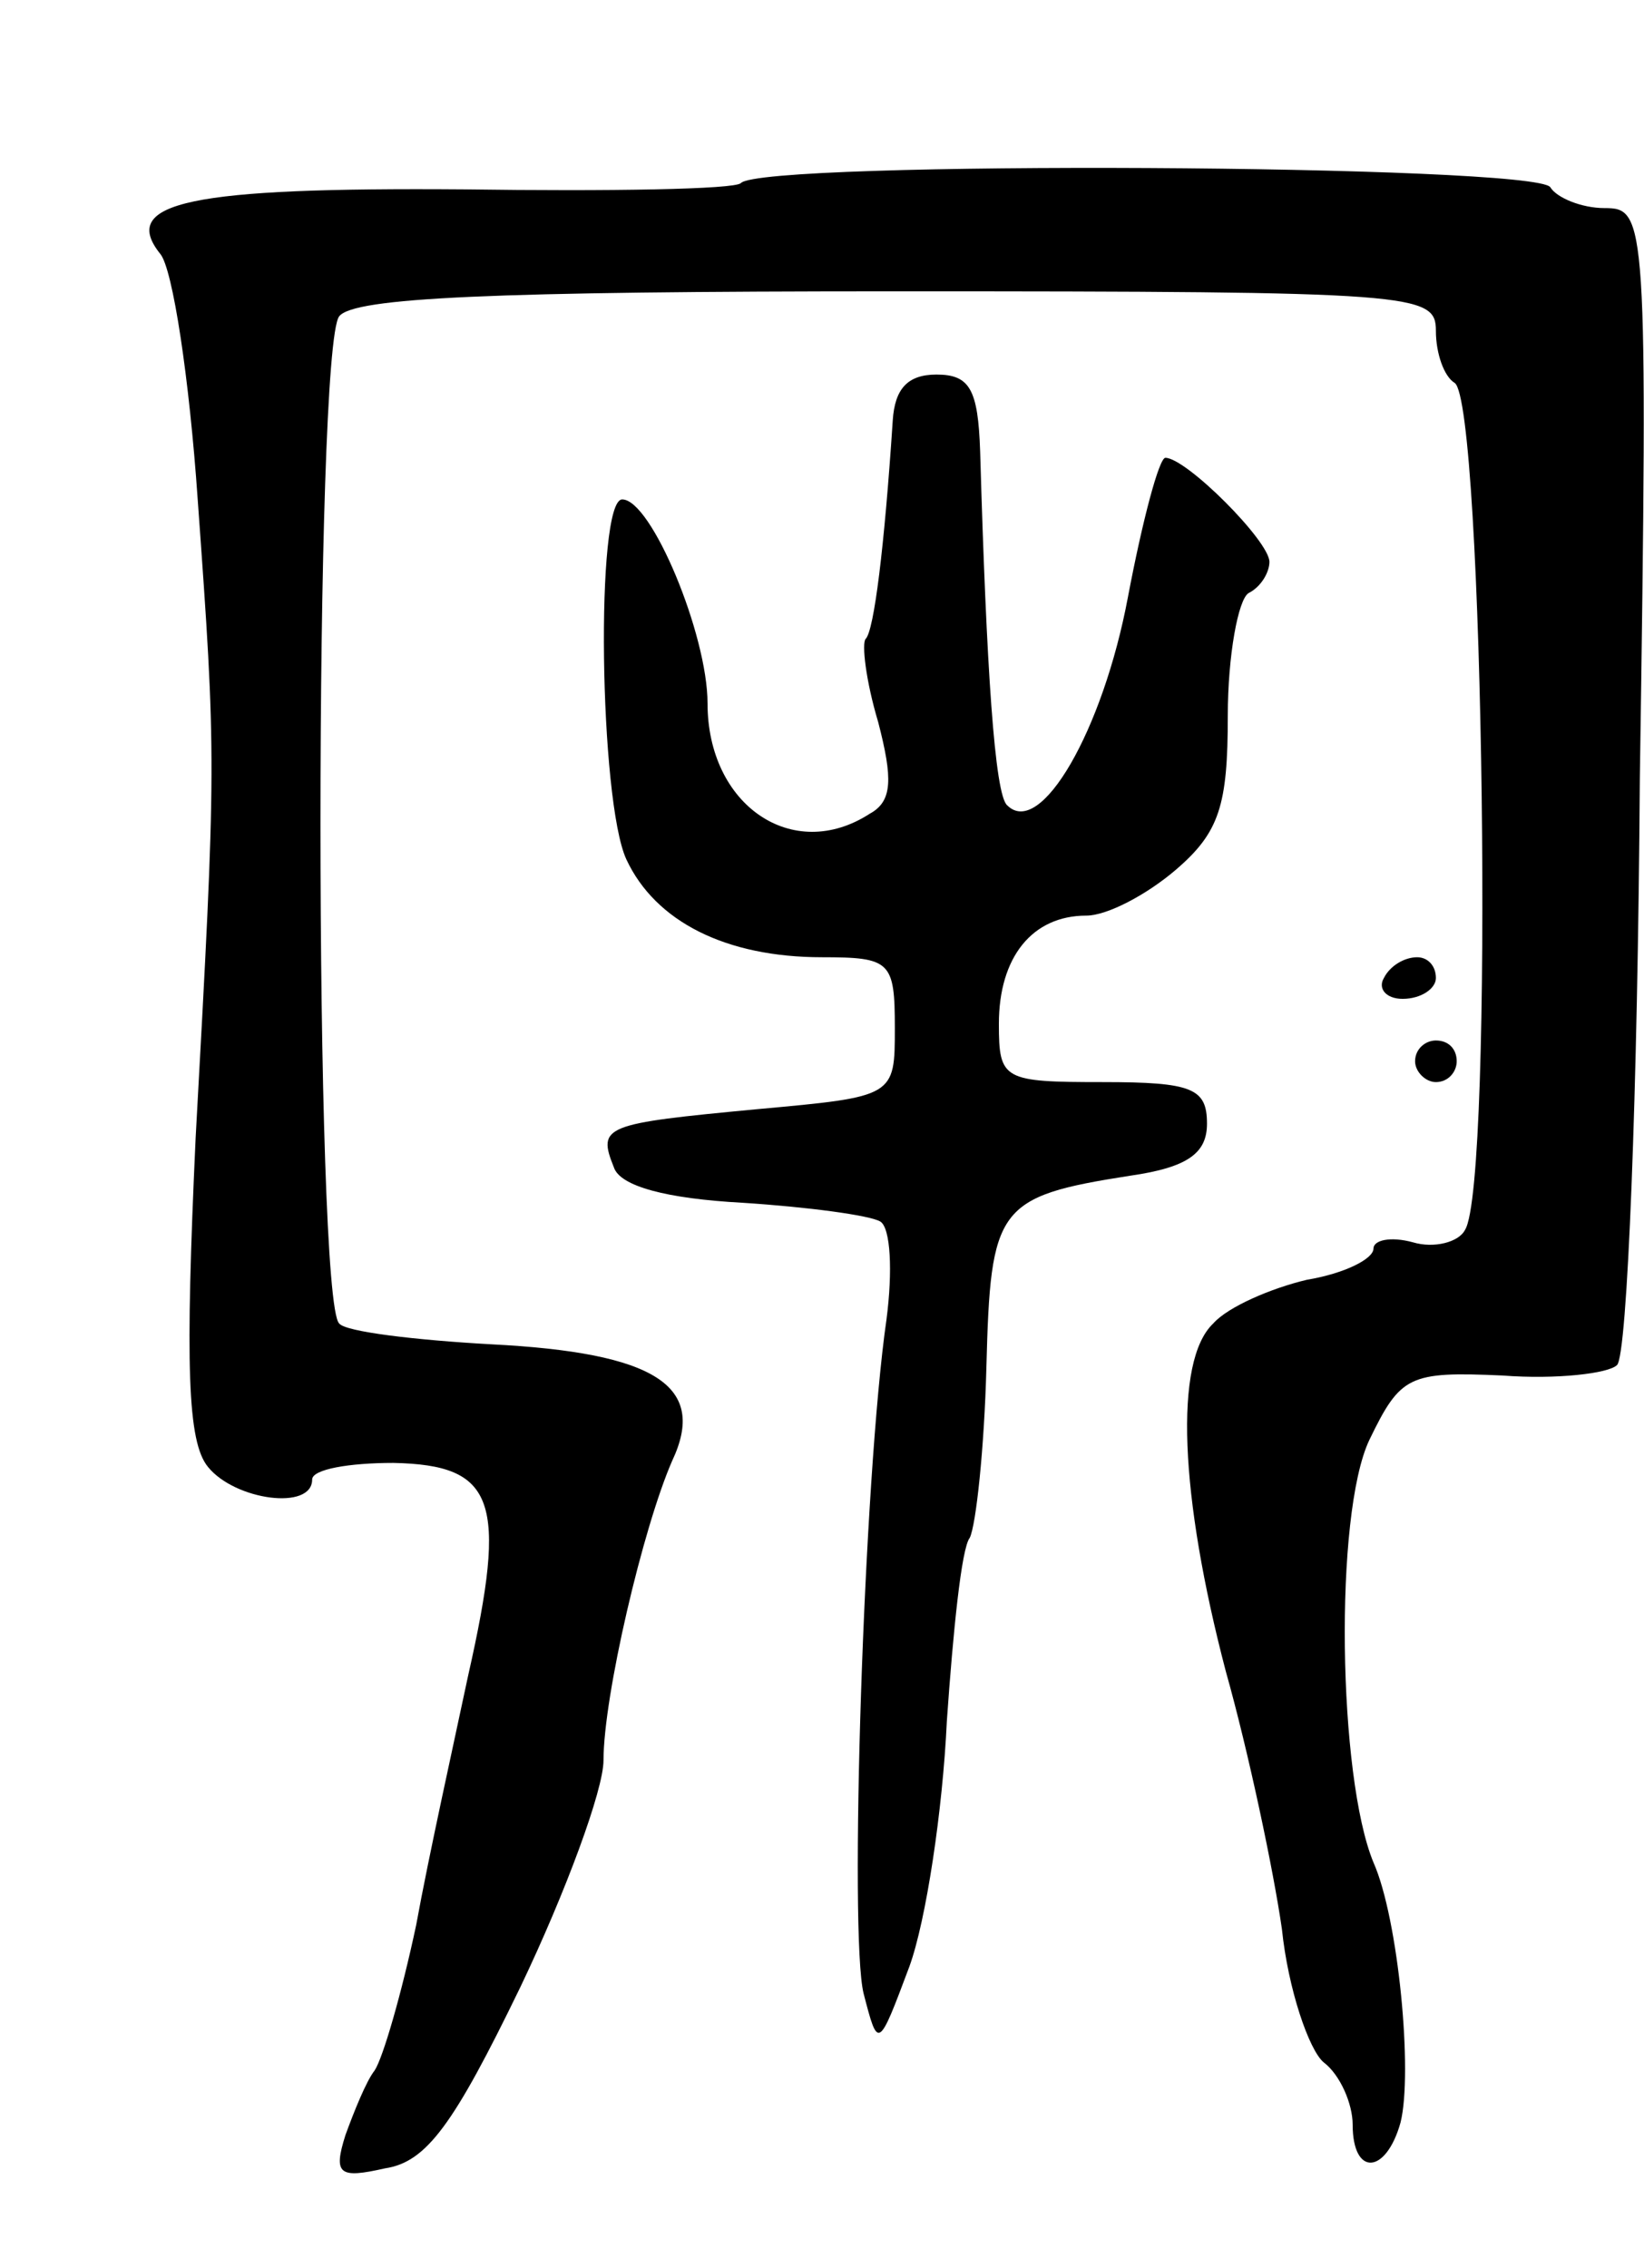 <svg version="1.0" xmlns="http://www.w3.org/2000/svg" width="79" height="109" viewBox="0 0 79 109" ><g transform="translate(0,109) scale(0.1,-0.1)" ><path d="M356 1002 c-3 -3 -63 -4 -133 -3 -131 1 -166 -6 -146 -31 6 -7 14 -60 18 -118 9 -125 9 -125 -1 -307 -5 -109 -4 -146 6 -158 13 -16 50 -21 50 -6 0 5 18 8 39 8 49 -1 55 -18 36 -102 -7 -33 -19 -87 -25 -120 -7 -33 -16 -64 -20 -70 -4 -5 -10 -20 -14 -31 -6 -19 -3 -21 19 -16 20 3 33 21 65 87 22 46 40 95 40 109 0 31 19 112 33 144 17 36 -8 52 -87 56 -36 2 -70 6 -73 10 -12 11 -12 469 0 484 7 9 73 12 268 12 250 0 259 -1 259 -19 0 -11 4 -22 9 -25 14 -9 19 -385 5 -407 -3 -6 -15 -9 -25 -6 -11 3 -19 1 -19 -3 0 -5 -14 -12 -32 -15 -17 -4 -38 -13 -45 -21 -19 -18 -16 -83 6 -167 11 -39 23 -96 27 -124 3 -29 13 -58 20 -64 8 -6 14 -20 14 -30 0 -25 16 -24 23 1 6 24 -1 98 -13 125 -17 41 -19 167 -2 203 15 31 19 33 64 31 26 -2 51 1 55 5 5 4 10 131 11 282 4 270 3 274 -17 274 -11 0 -23 5 -26 10 -7 11 -379 13 -389 2z"/><path d="M429 888 c-4 -61 -9 -101 -13 -105 -2 -2 0 -20 6 -40 7 -27 7 -38 -4 -44 -37 -24 -78 4 -78 53 0 33 -27 98 -41 98 -13 0 -11 -145 2 -173 14 -30 48 -47 94 -47 33 0 35 -2 35 -34 0 -33 0 -33 -66 -39 -74 -7 -77 -8 -69 -28 3 -9 25 -15 62 -17 31 -2 61 -6 66 -9 5 -3 6 -24 3 -47 -11 -76 -18 -296 -11 -324 7 -27 7 -27 22 13 8 22 16 75 18 118 3 43 7 83 11 88 3 6 7 43 8 82 2 77 5 82 69 92 28 4 37 11 37 25 0 17 -7 20 -50 20 -48 0 -50 1 -50 28 0 32 16 52 42 52 10 0 29 10 43 22 21 18 25 31 25 74 0 29 5 56 10 59 6 3 10 10 10 15 0 10 -40 50 -50 50 -3 0 -11 -30 -18 -67 -12 -64 -42 -116 -58 -100 -6 5 -10 66 -13 170 -1 30 -5 37 -21 37 -14 0 -20 -7 -21 -22z"/><path d="M665 620 c-3 -5 1 -10 9 -10 9 0 16 5 16 10 0 6 -4 10 -9 10 -6 0 -13 -4 -16 -10z"/><path d="M680 580 c0 -5 5 -10 10 -10 6 0 10 5 10 10 0 6 -4 10 -10 10 -5 0 -10 -4 -10 -10z"/></g></svg> 
